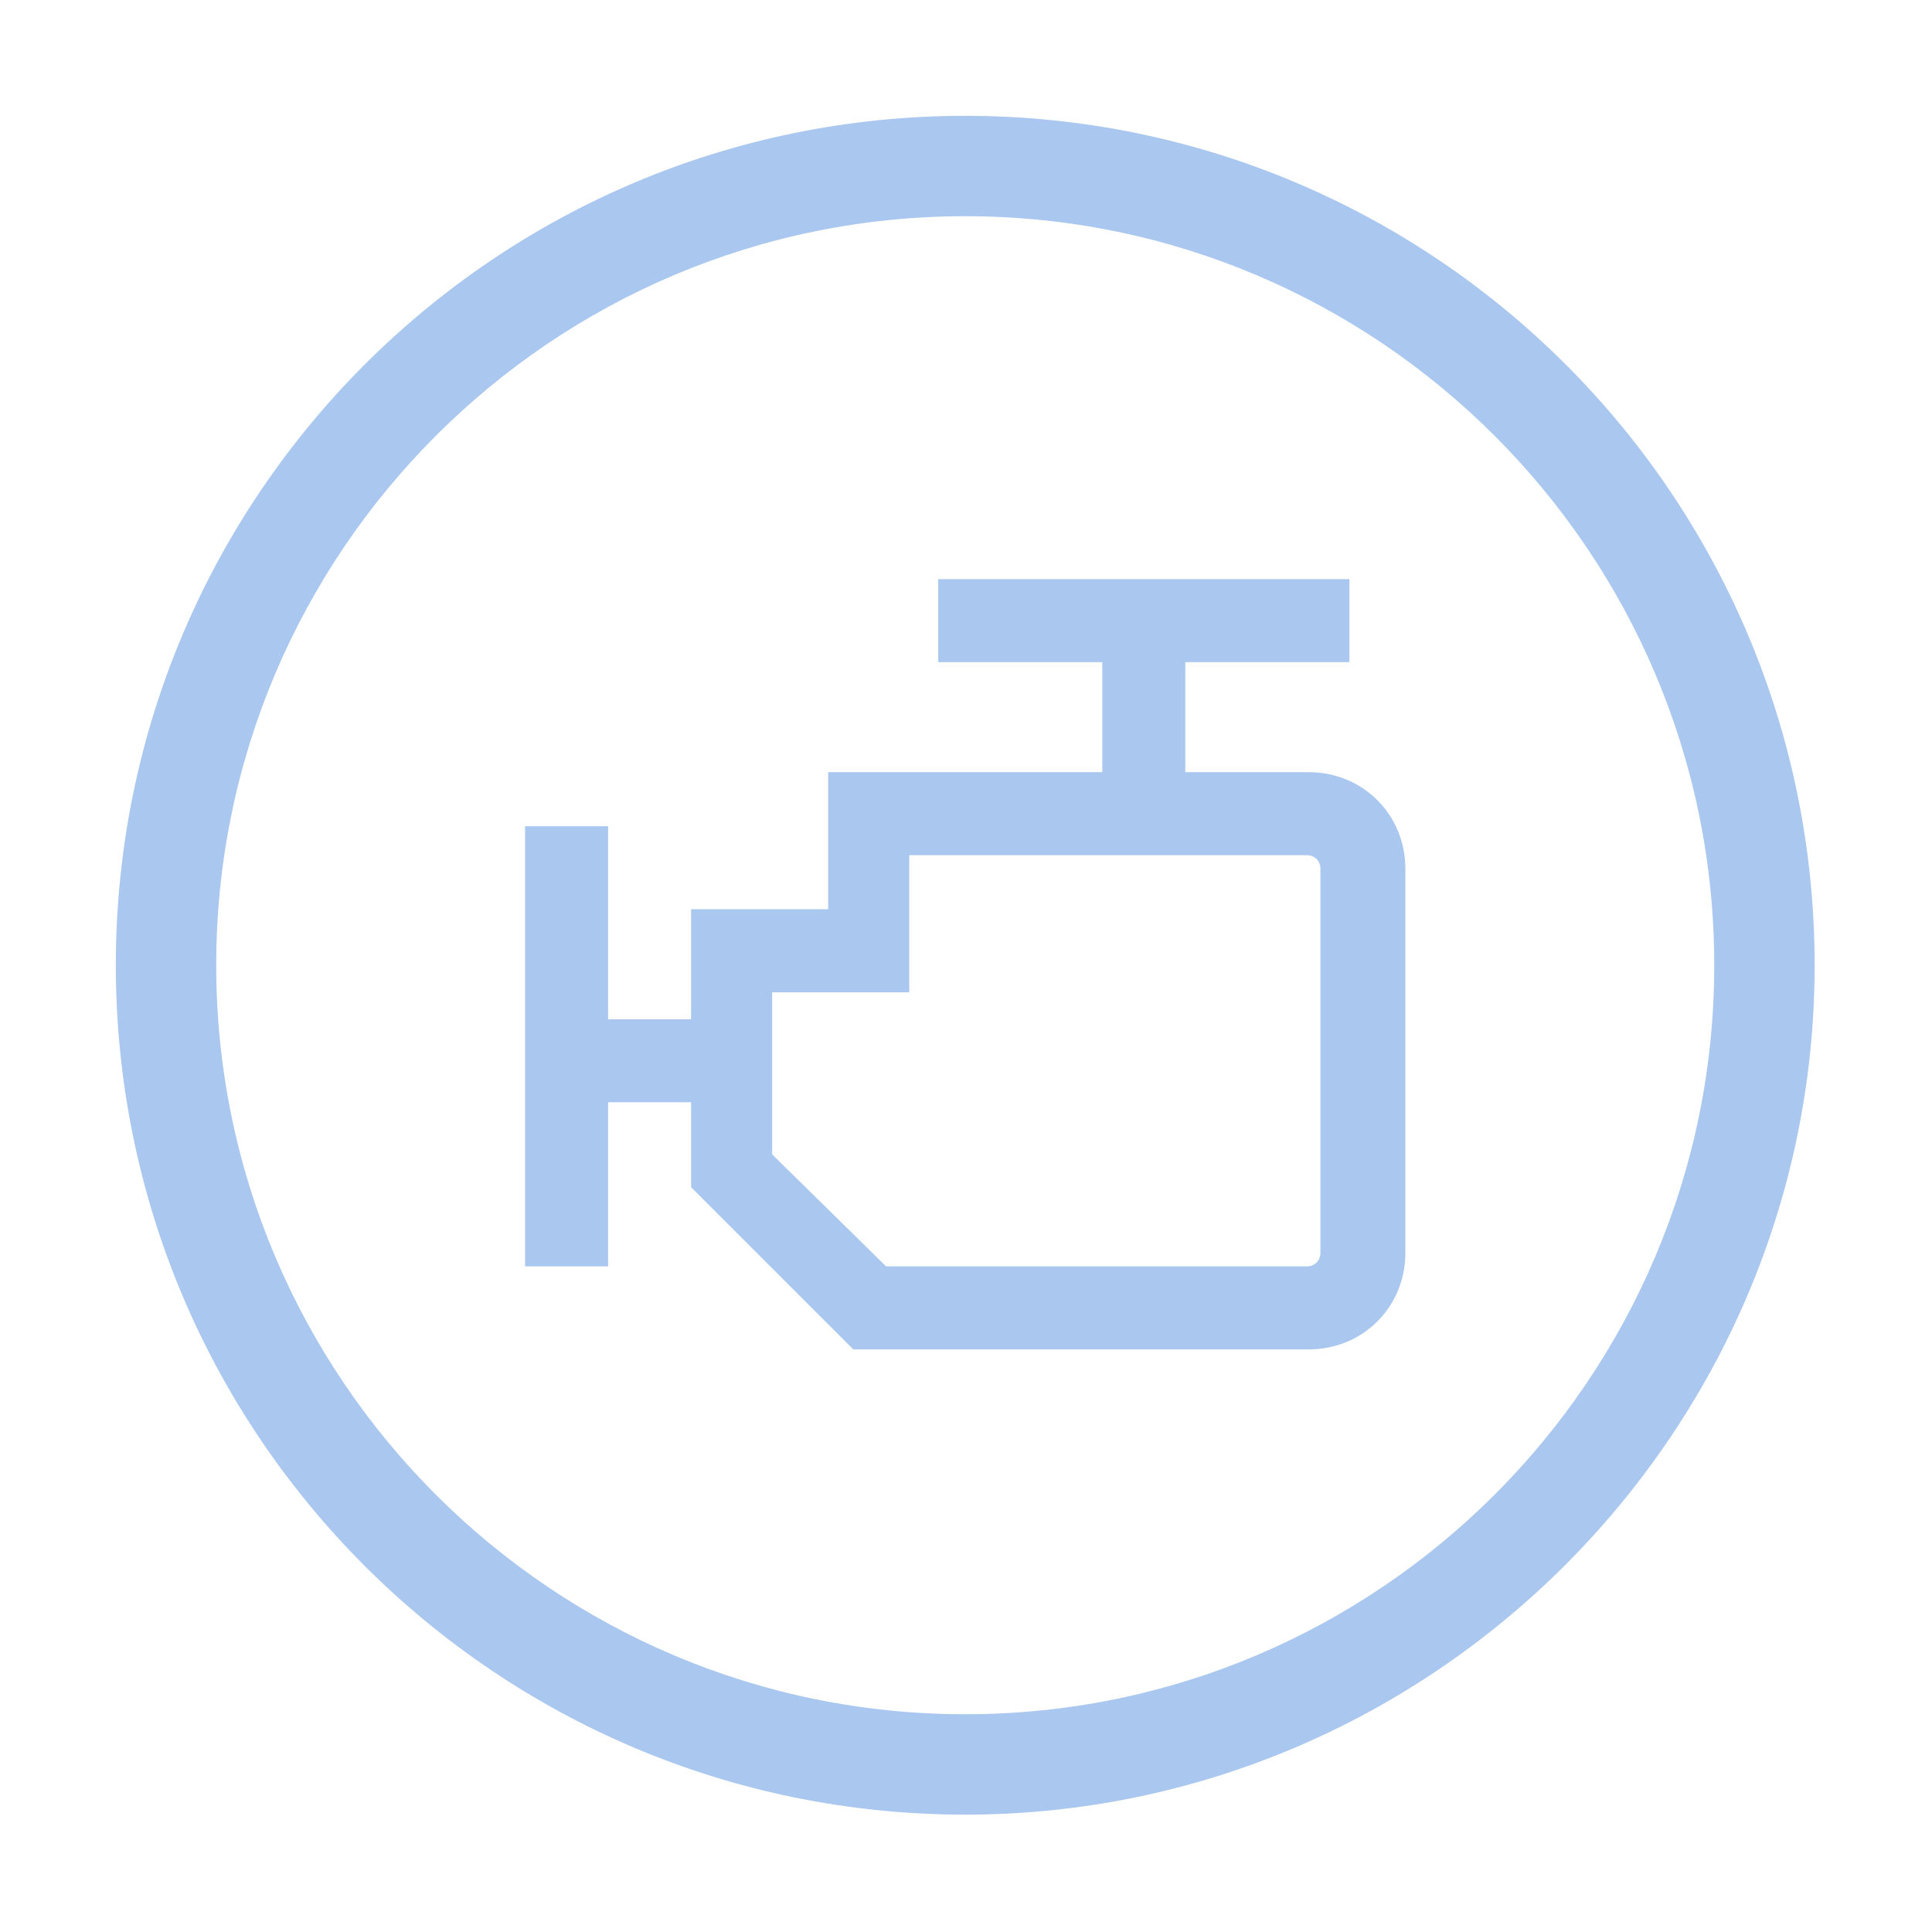<?xml version="1.0" encoding="UTF-8" standalone="no"?><!DOCTYPE svg PUBLIC "-//W3C//DTD SVG 1.1//EN" "http://www.w3.org/Graphics/SVG/1.1/DTD/svg11.dtd"><svg width="100%" height="100%" viewBox="0 0 417 417" version="1.1" xmlns="http://www.w3.org/2000/svg" xmlns:xlink="http://www.w3.org/1999/xlink" xml:space="preserve" xmlns:serif="http://www.serif.com/" style="fill-rule:evenodd;clip-rule:evenodd;stroke-linejoin:round;stroke-miterlimit:2;"><path d="M282.5,166.667l-26.667,-0l0,-23.75l35.417,-0l0,-17.917l-88.75,0l0,17.917l35.417,-0l-0,23.75l-59.167,-0l0,29.583l-29.583,0l-0,23.75l-17.917,0l0,-41.667l-17.917,0l0,95l17.917,0l0,-35.416l17.917,-0l-0,18.333l35,35l98.333,0c11.667,0 20.833,-9.167 20.833,-20.833l0,-82.917c0,-11.667 -9.166,-20.833 -20.833,-20.833Zm-115.833,47.5l29.583,-0l0,-29.584l85.833,0c1.667,0 2.917,1.25 2.917,2.917l0,82.917c0,1.666 -1.25,2.916 -2.917,2.916l-90.833,0l-24.583,-24.166l-0,-35Z" style="fill:#a9c7ef;fill-rule:nonzero;"/><g><path d="M208.333,391.667c-101.25,-0 -183.333,-82.084 -183.333,-183.334c0,-101.25 82.083,-183.333 183.333,-183.333c101.25,-0 183.334,82.083 183.334,183.333c-0,100.834 -82.5,183.334 -183.334,183.334Zm0,-345c-89.166,-0 -161.666,72.5 -161.666,161.666c-0,89.167 72.5,161.667 161.666,161.667c89.167,0 161.667,-72.5 161.667,-161.667c0,-89.166 -72.5,-161.666 -161.667,-161.666Z" style="fill:#a9c7ef;fill-rule:nonzero;"/></g></svg>